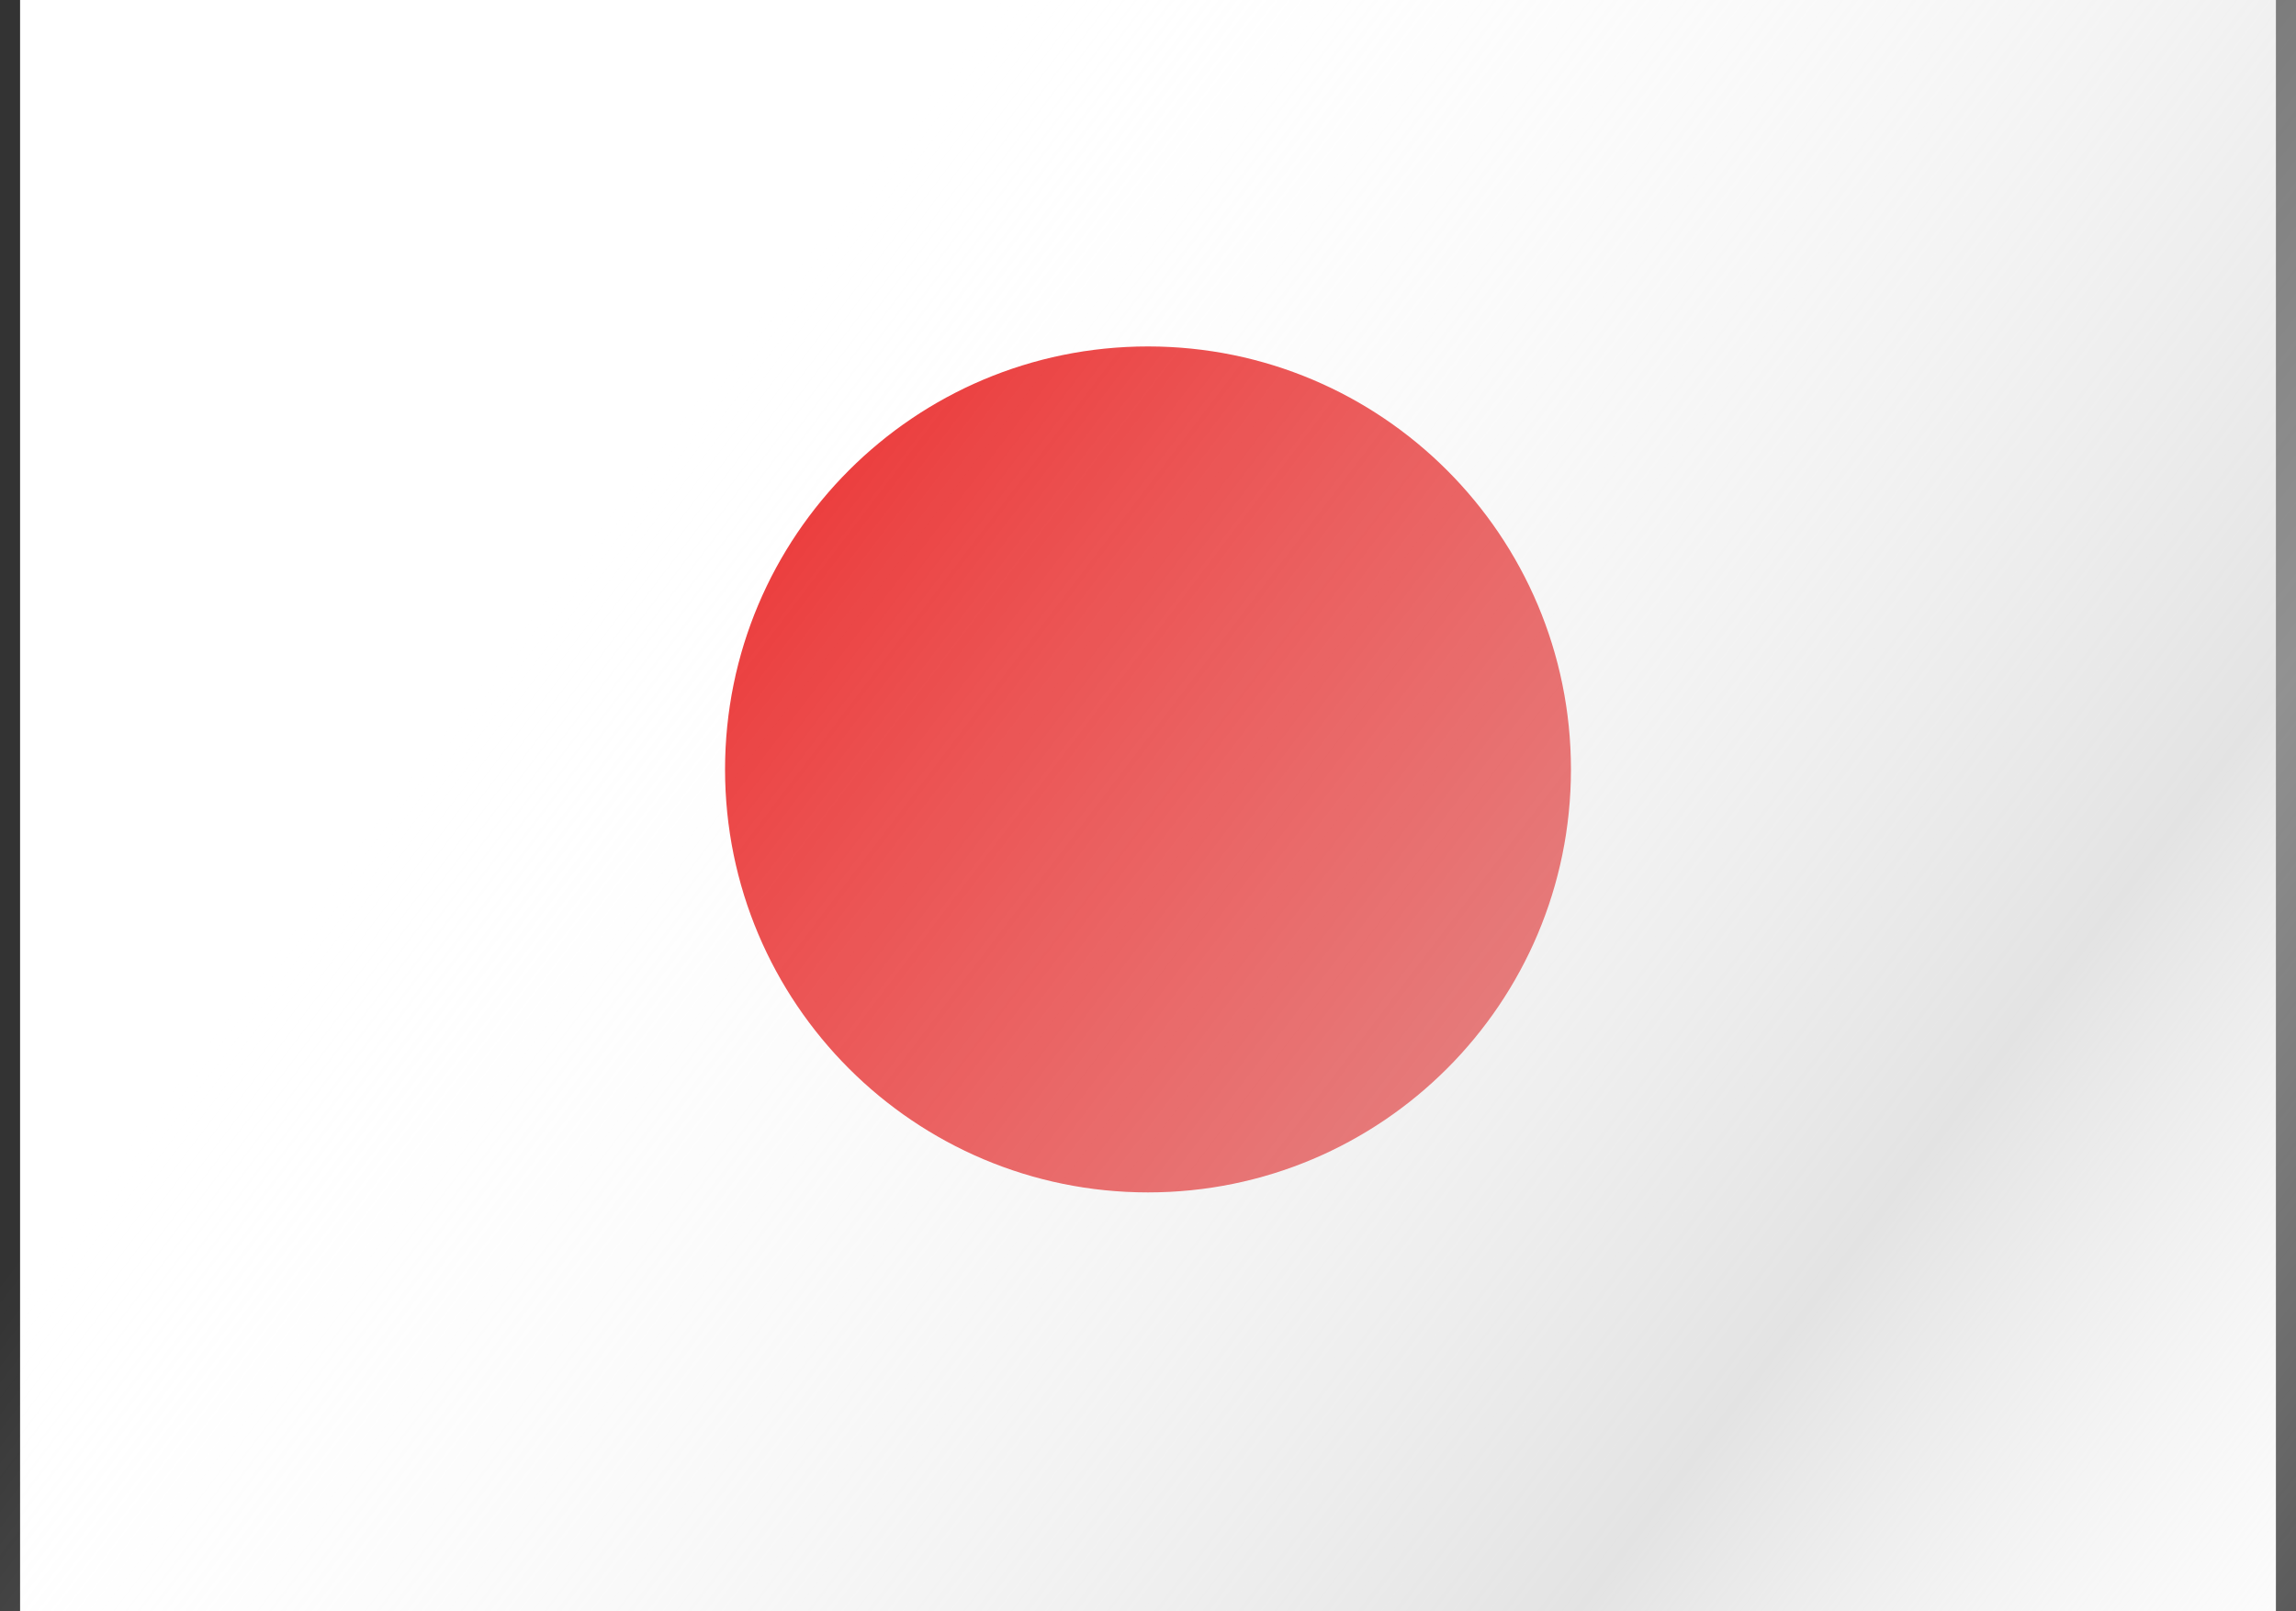 <?xml version="1.0" encoding="UTF-8"?>
<svg xmlns="http://www.w3.org/2000/svg" version="1.1" xmlns:xlink="http://www.w3.org/1999/xlink" viewBox="0 0 57 40">
  <rect x="0" y="0" width="57" height="40" fill="#333333" stroke="none"/>
  <!-- Generator: Adobe Illustrator 29.0.1, SVG Export Plug-In . SVG Version: 2.1.0 Build 192)  -->
  <defs>
    <style>
      .st0 {
        fill: #fff;
      }

      .st1 {
        isolation: isolate;
      }

      .st2 {
        fill: url(#linear-gradient);
        mix-blend-mode: darken;
      }

      .st3 {
        fill: #ea3030;
      }
    </style>
    <linearGradient id="linear-gradient" x1="16.1" y1="10.6" x2="73.7" y2="54.4" gradientUnits="userSpaceOnUse">
      <stop offset="0" stop-color="#fff" stop-opacity="0"/>
      <stop offset=".5" stop-color="#d1d1d1" stop-opacity=".6"/>
      <stop offset=".8" stop-color="#fff" stop-opacity="0"/>
      <stop offset="1" stop-color="#d6d6d6"/>
    </linearGradient>
  </defs>
  <g class="st1">
    <g id="Layer_1">
      <rect class="st0" x=".5" y="0" width="56" height="40"/>
      <rect class="st0" x=".5" y="0" width="56" height="40"/>
      <path class="st3" d="M39,19.1c0,5.8-4.7,10.5-10.5,10.5s-10.5-4.7-10.5-10.5,4.7-10.5,10.5-10.5,10.5,4.7,10.5,10.5Z"/>
      <rect class="st2" y="0" width="57" height="40"/>
    </g>
  </g>
</svg>